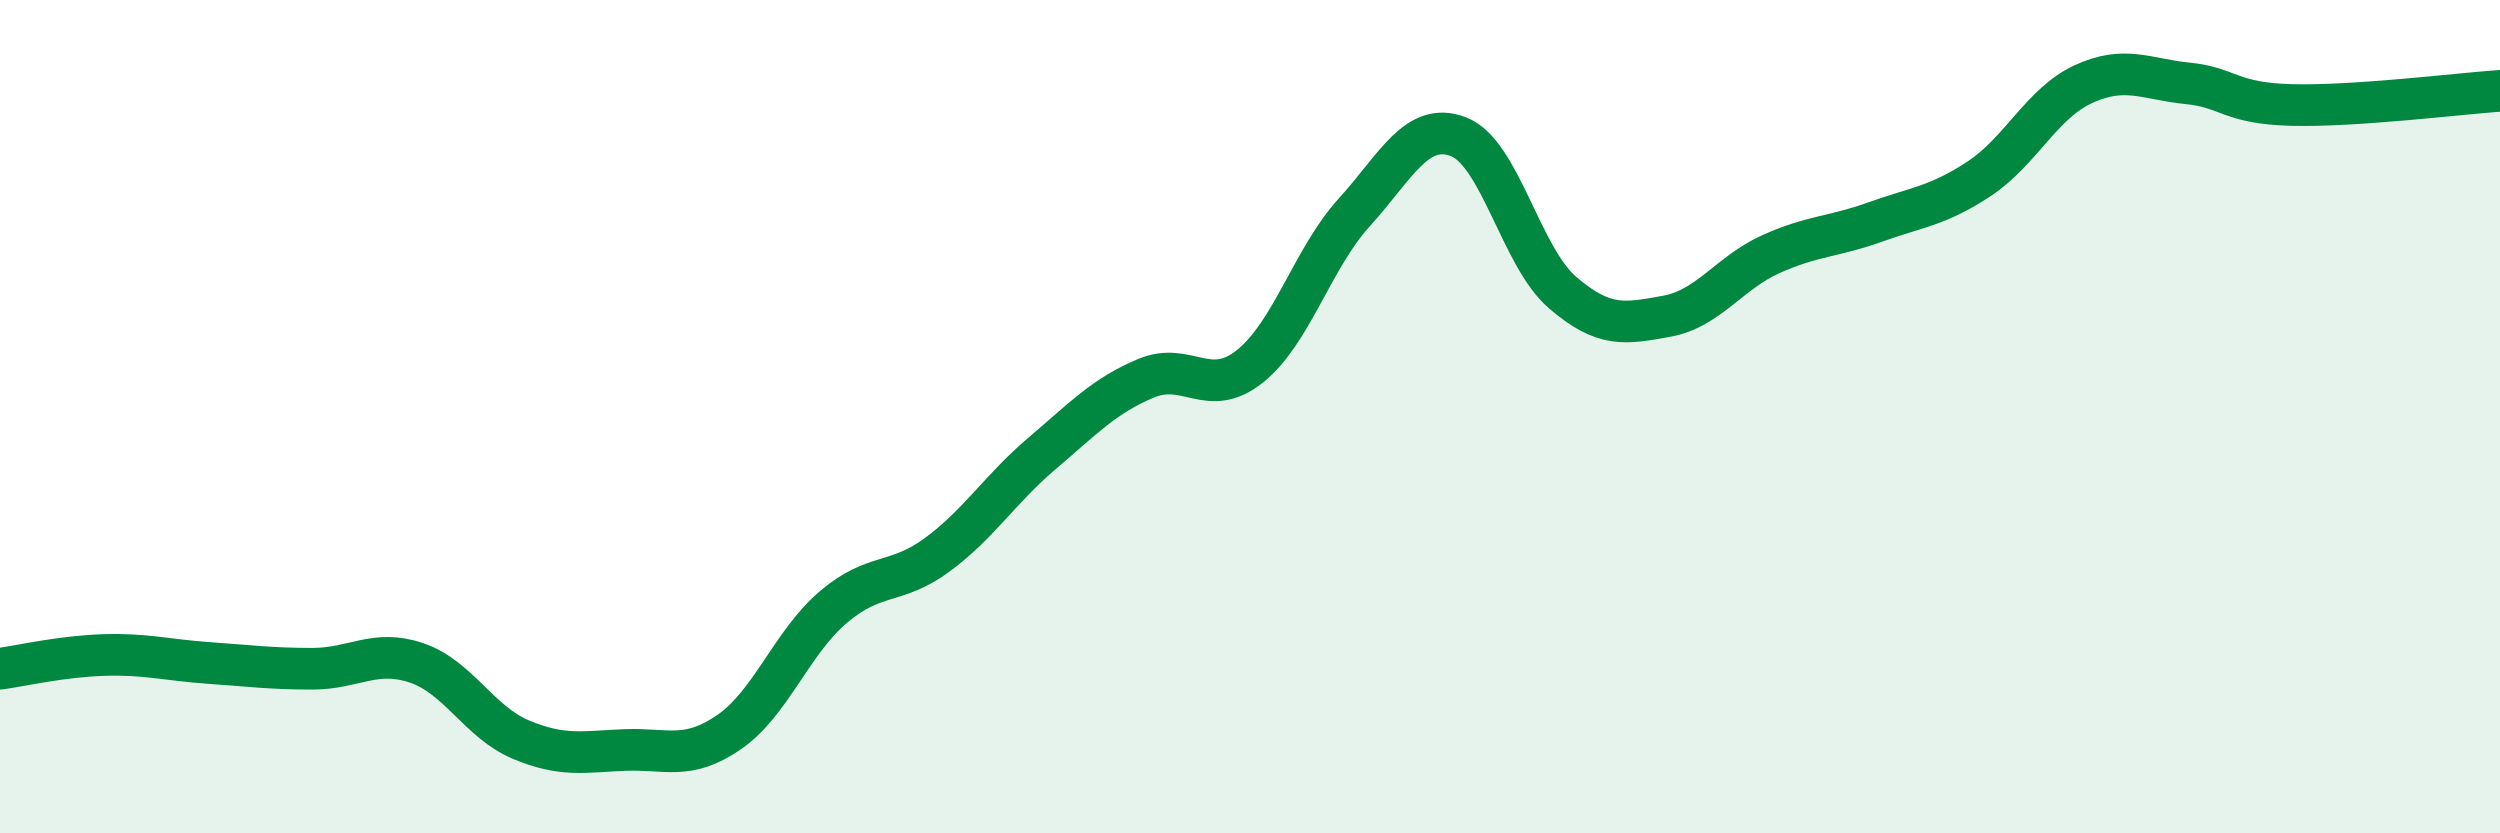 
    <svg width="60" height="20" viewBox="0 0 60 20" xmlns="http://www.w3.org/2000/svg">
      <path
        d="M 0,16.05 C 0.5,15.98 1.5,15.75 2.5,15.72 C 3.5,15.69 4,15.84 5,15.91 C 6,15.98 6.5,16.05 7.5,16.05 C 8.5,16.05 9,15.57 10,15.91 C 11,16.25 11.5,17.33 12.5,17.75 C 13.5,18.17 14,18.04 15,18 C 16,17.96 16.5,18.26 17.5,17.57 C 18.5,16.88 19,15.42 20,14.57 C 21,13.72 21.5,14.05 22.5,13.31 C 23.5,12.57 24,11.74 25,10.89 C 26,10.04 26.5,9.5 27.5,9.08 C 28.5,8.66 29,9.59 30,8.79 C 31,7.99 31.5,6.2 32.5,5.1 C 33.5,4 34,2.9 35,3.28 C 36,3.66 36.5,6.16 37.5,7.02 C 38.5,7.88 39,7.77 40,7.59 C 41,7.41 41.5,6.55 42.5,6.1 C 43.5,5.65 44,5.69 45,5.33 C 46,4.97 46.5,4.95 47.5,4.29 C 48.5,3.63 49,2.48 50,2.02 C 51,1.56 51.5,1.9 52.5,2 C 53.5,2.1 53.5,2.48 55,2.52 C 56.5,2.56 59,2.25 60,2.18L60 20L0 20Z"
        fill="#008740"
        opacity="0.1"
        stroke-linecap="round"
        stroke-linejoin="round"
      />
      <path
        d="M 0,16.05 C 0.5,15.98 1.5,15.75 2.5,15.72 C 3.5,15.69 4,15.84 5,15.91 C 6,15.98 6.5,16.05 7.5,16.05 C 8.5,16.05 9,15.57 10,15.91 C 11,16.25 11.5,17.33 12.5,17.75 C 13.5,18.17 14,18.04 15,18 C 16,17.96 16.5,18.26 17.5,17.57 C 18.5,16.88 19,15.42 20,14.57 C 21,13.72 21.5,14.05 22.5,13.31 C 23.5,12.57 24,11.74 25,10.89 C 26,10.04 26.5,9.5 27.5,9.08 C 28.5,8.66 29,9.59 30,8.79 C 31,7.99 31.5,6.2 32.5,5.1 C 33.5,4 34,2.9 35,3.28 C 36,3.66 36.5,6.16 37.5,7.02 C 38.5,7.88 39,7.77 40,7.59 C 41,7.41 41.5,6.55 42.5,6.1 C 43.5,5.65 44,5.69 45,5.33 C 46,4.97 46.5,4.95 47.5,4.29 C 48.5,3.63 49,2.48 50,2.02 C 51,1.56 51.5,1.9 52.5,2 C 53.5,2.1 53.5,2.48 55,2.52 C 56.5,2.56 59,2.25 60,2.18"
        stroke="#008740"
        stroke-width="1"
        fill="none"
        stroke-linecap="round"
        stroke-linejoin="round"
      />
    </svg>
  